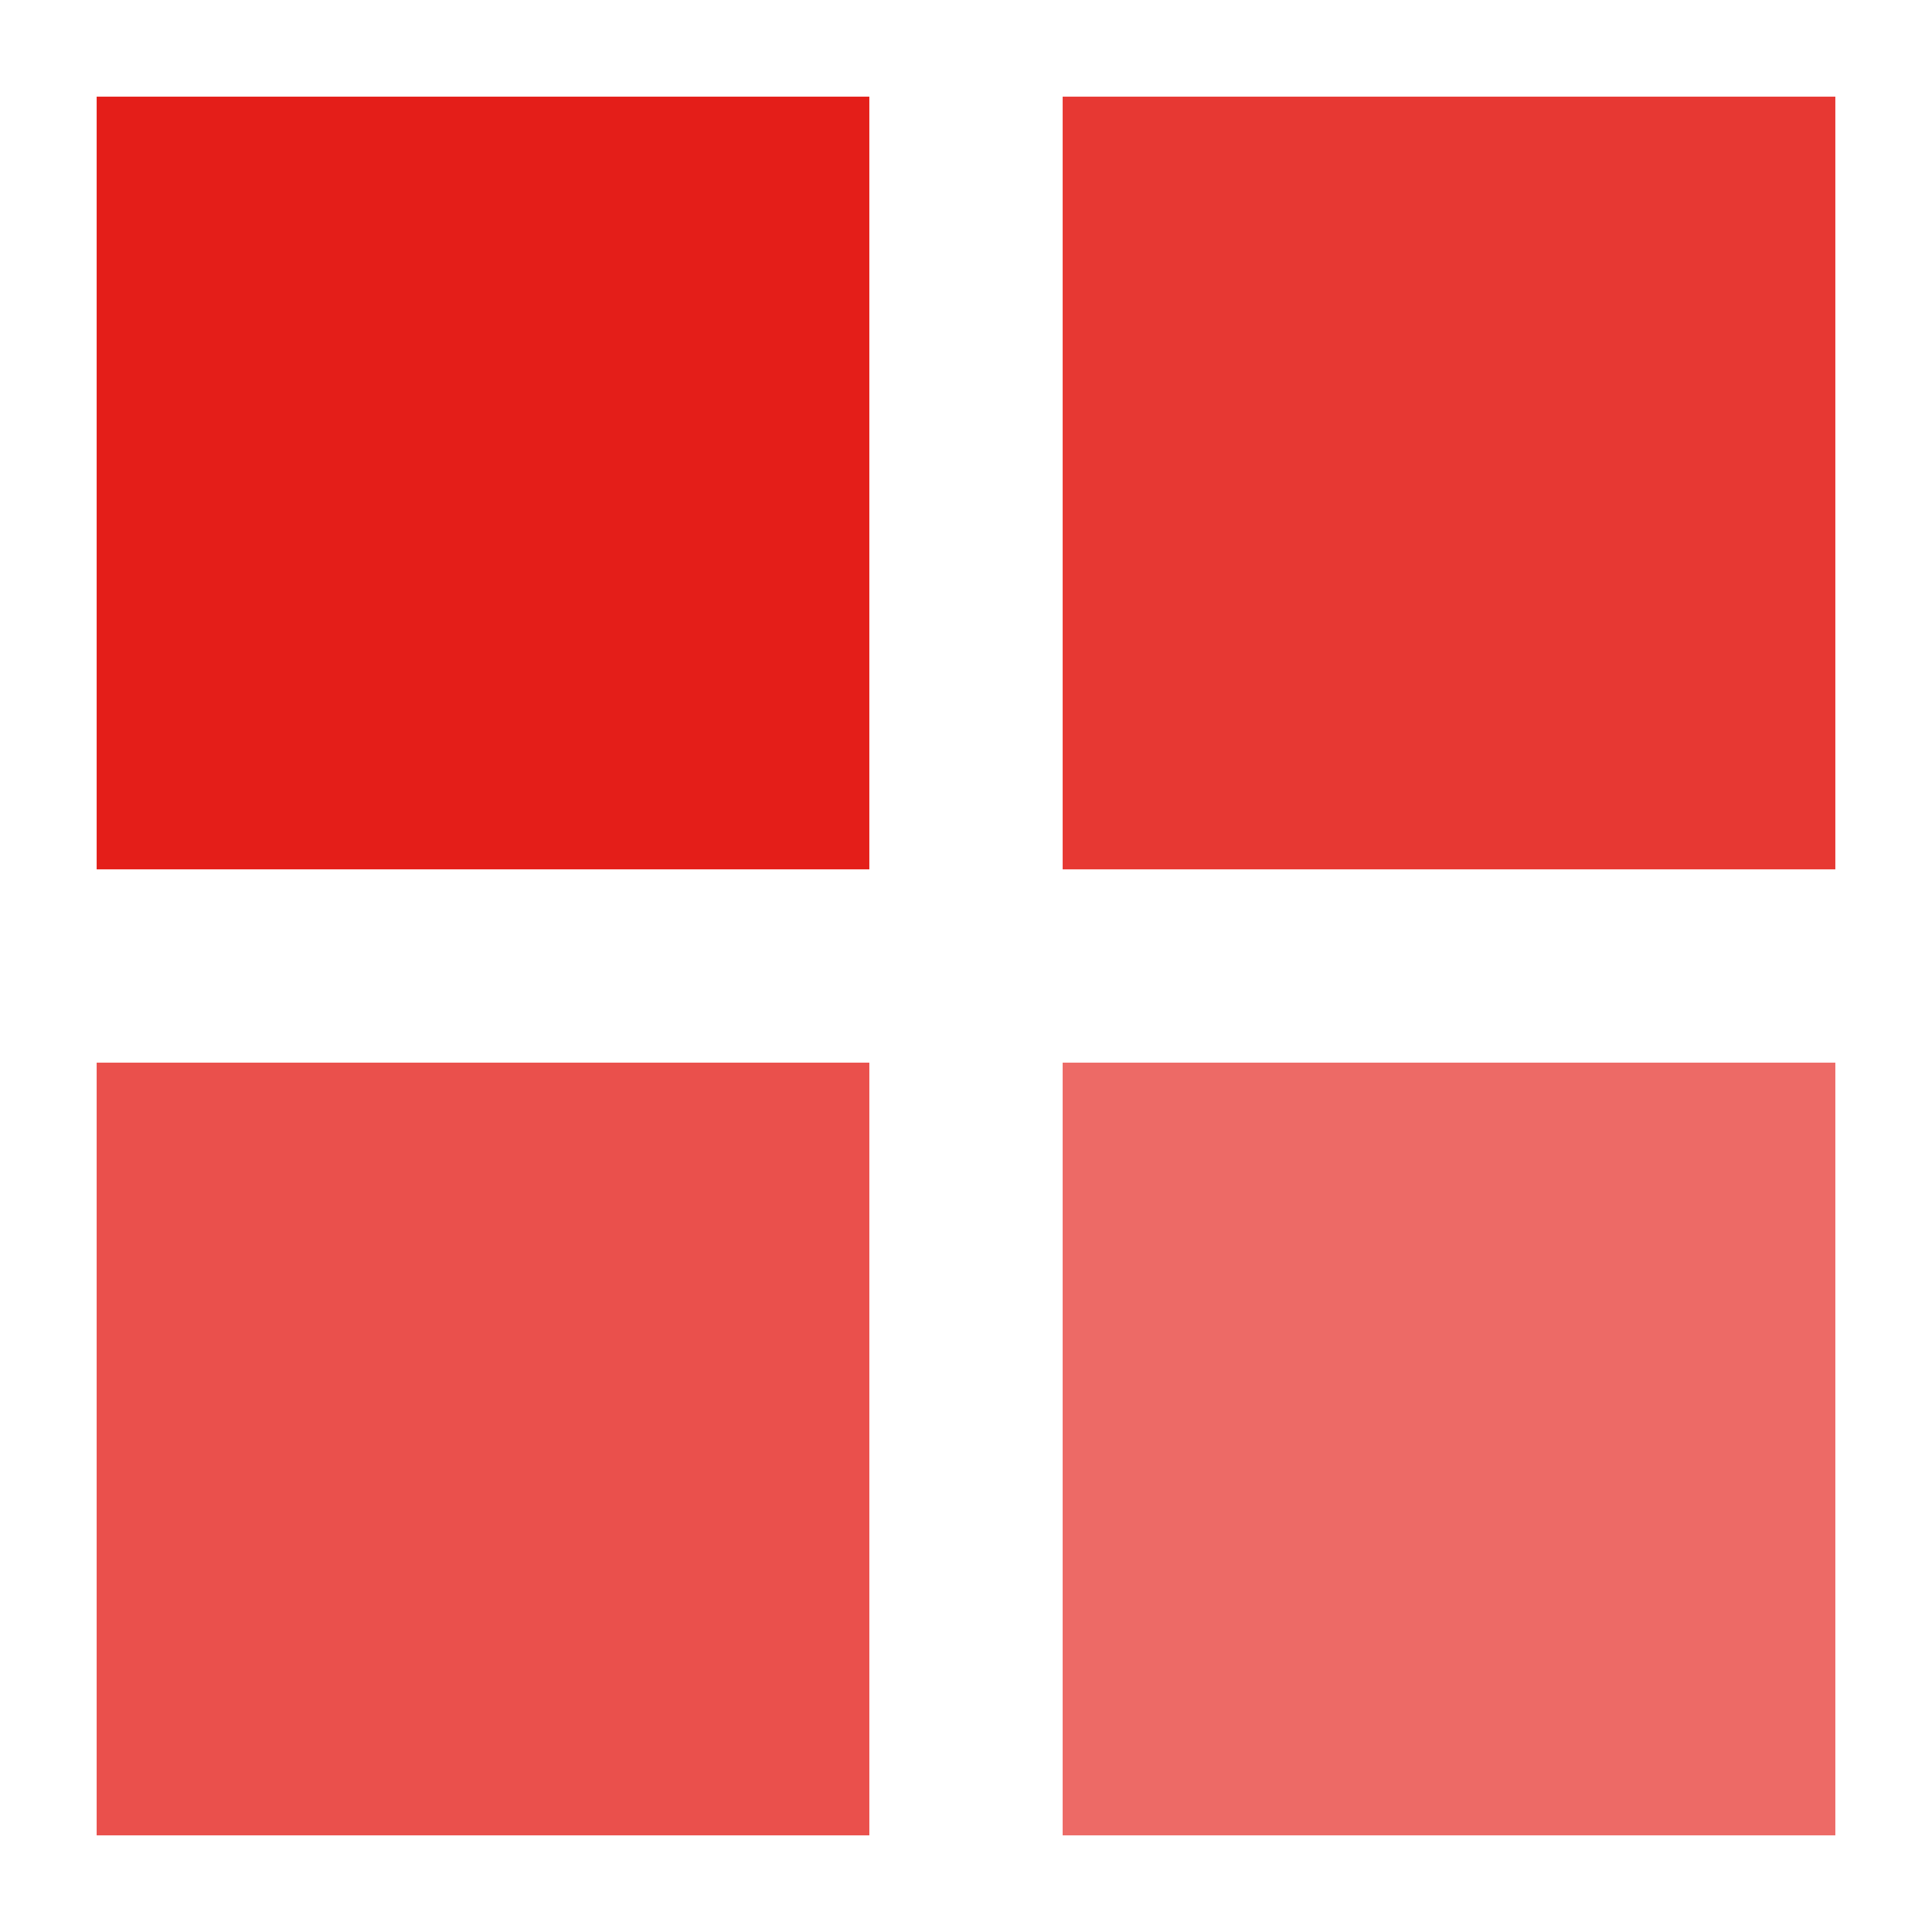 <svg width='100' height='100' xmlns='http://www.w3.org/2000/svg' viewBox='0 0 100 100' preserveAspectRatio='xMidYMid' class='uil-cube'><path fill='none' class='bk' d='M0 0h100v100H0z'/><path fill='#E10600' opacity='.9' class='cube' d='M5 5h40v40H5z'><animateTransform attributeName='transform' type='scale' from='1.5' to='1' repeatCount='indefinite' begin='0s' dur='1s' calcMode='spline' keySplines='0.2 0.8 0.2 0.8' keyTimes='0;1'/></path><path fill='#E10600' opacity='.8' class='cube' d='M55 5h40v40H55z'><animateTransform attributeName='transform' type='scale' from='1.5' to='1' repeatCount='indefinite' begin='0.1s' dur='1s' calcMode='spline' keySplines='0.2 0.8 0.2 0.8' keyTimes='0;1'/></path><path fill='#E10600' opacity='.7' class='cube' d='M5 55h40v40H5z'><animateTransform attributeName='transform' type='scale' from='1.5' to='1' repeatCount='indefinite' begin='0.3s' dur='1s' calcMode='spline' keySplines='0.2 0.8 0.2 0.8' keyTimes='0;1'/></path><path fill='#E10600' opacity='.6' class='cube' d='M55 55h40v40H55z'><animateTransform attributeName='transform' type='scale' from='1.5' to='1' repeatCount='indefinite' begin='0.2s' dur='1s' calcMode='spline' keySplines='0.2 0.8 0.2 0.8' keyTimes='0;1'/></path></svg>